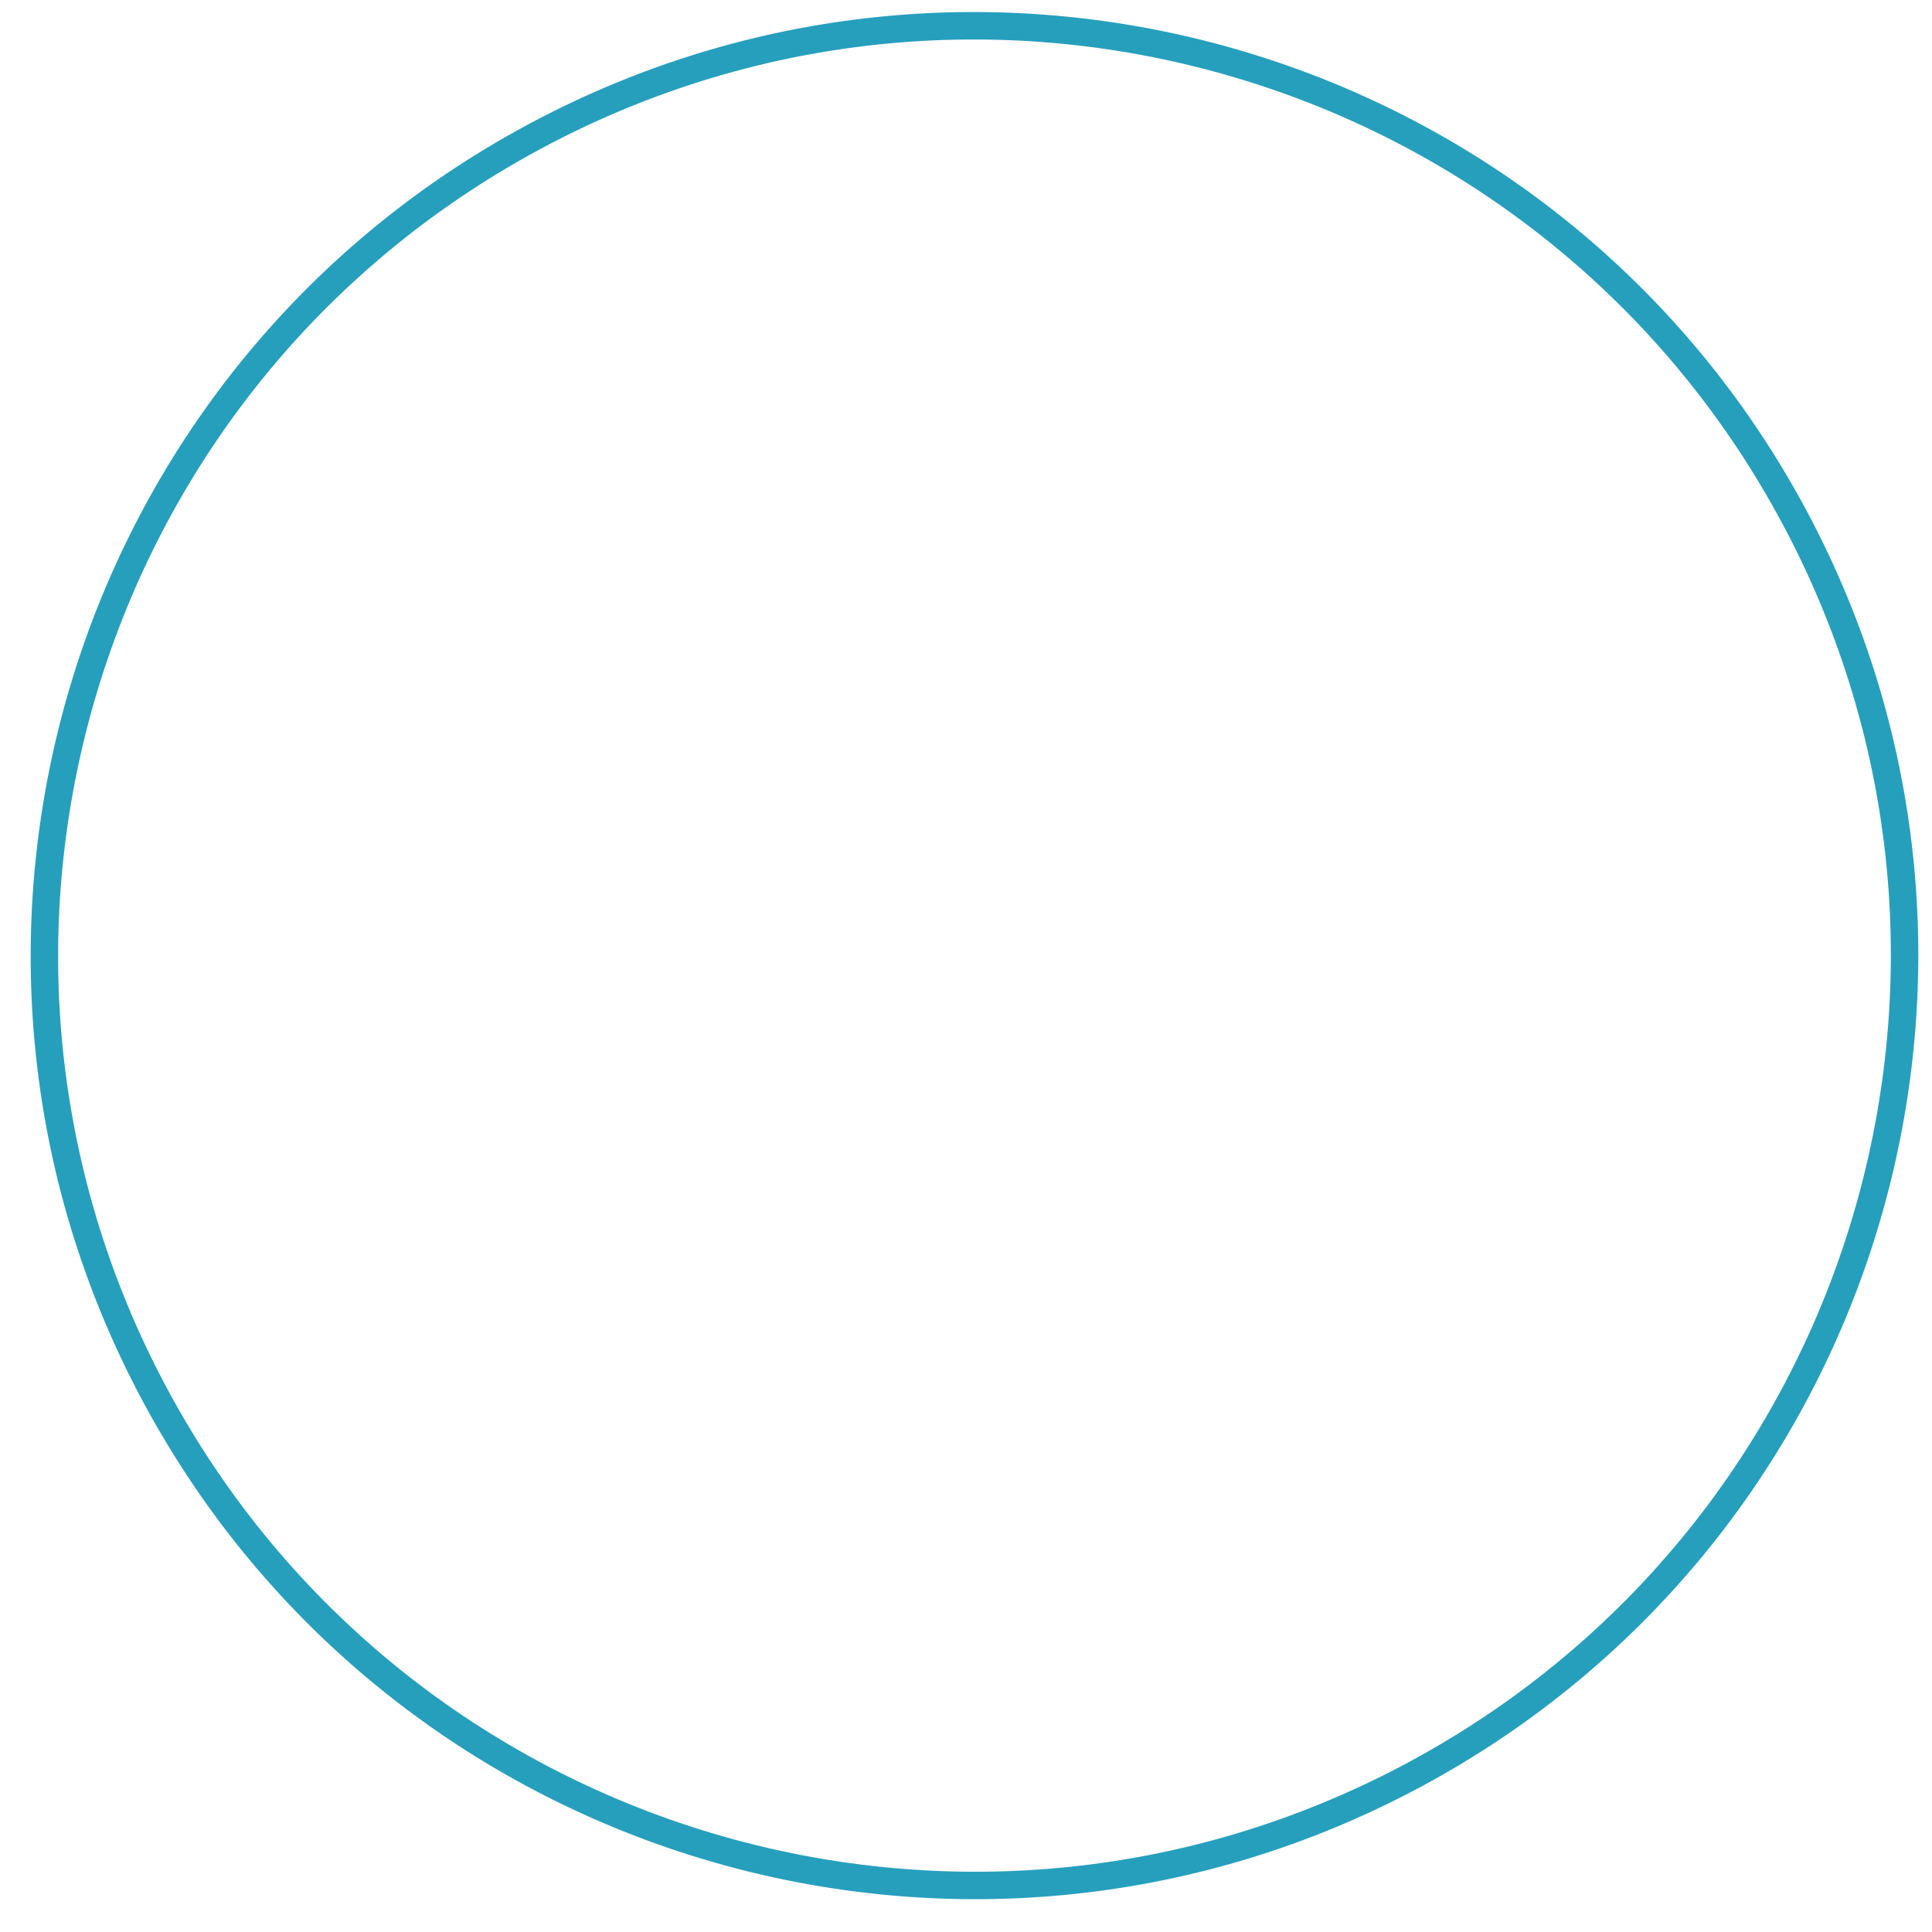 <?xml version="1.0" encoding="UTF-8"?> <svg xmlns="http://www.w3.org/2000/svg" width="48" height="48" viewBox="0 0 48 48" fill="none"><path d="M35.149 44.087C23.91 50.126 9.901 45.913 3.861 34.677C-2.18 23.44 2.034 9.436 13.273 3.397C24.512 -2.642 38.52 1.571 44.561 12.807C50.602 24.043 46.388 38.047 35.149 44.087Z" stroke="#269FBD" stroke-width="0.682"></path></svg> 